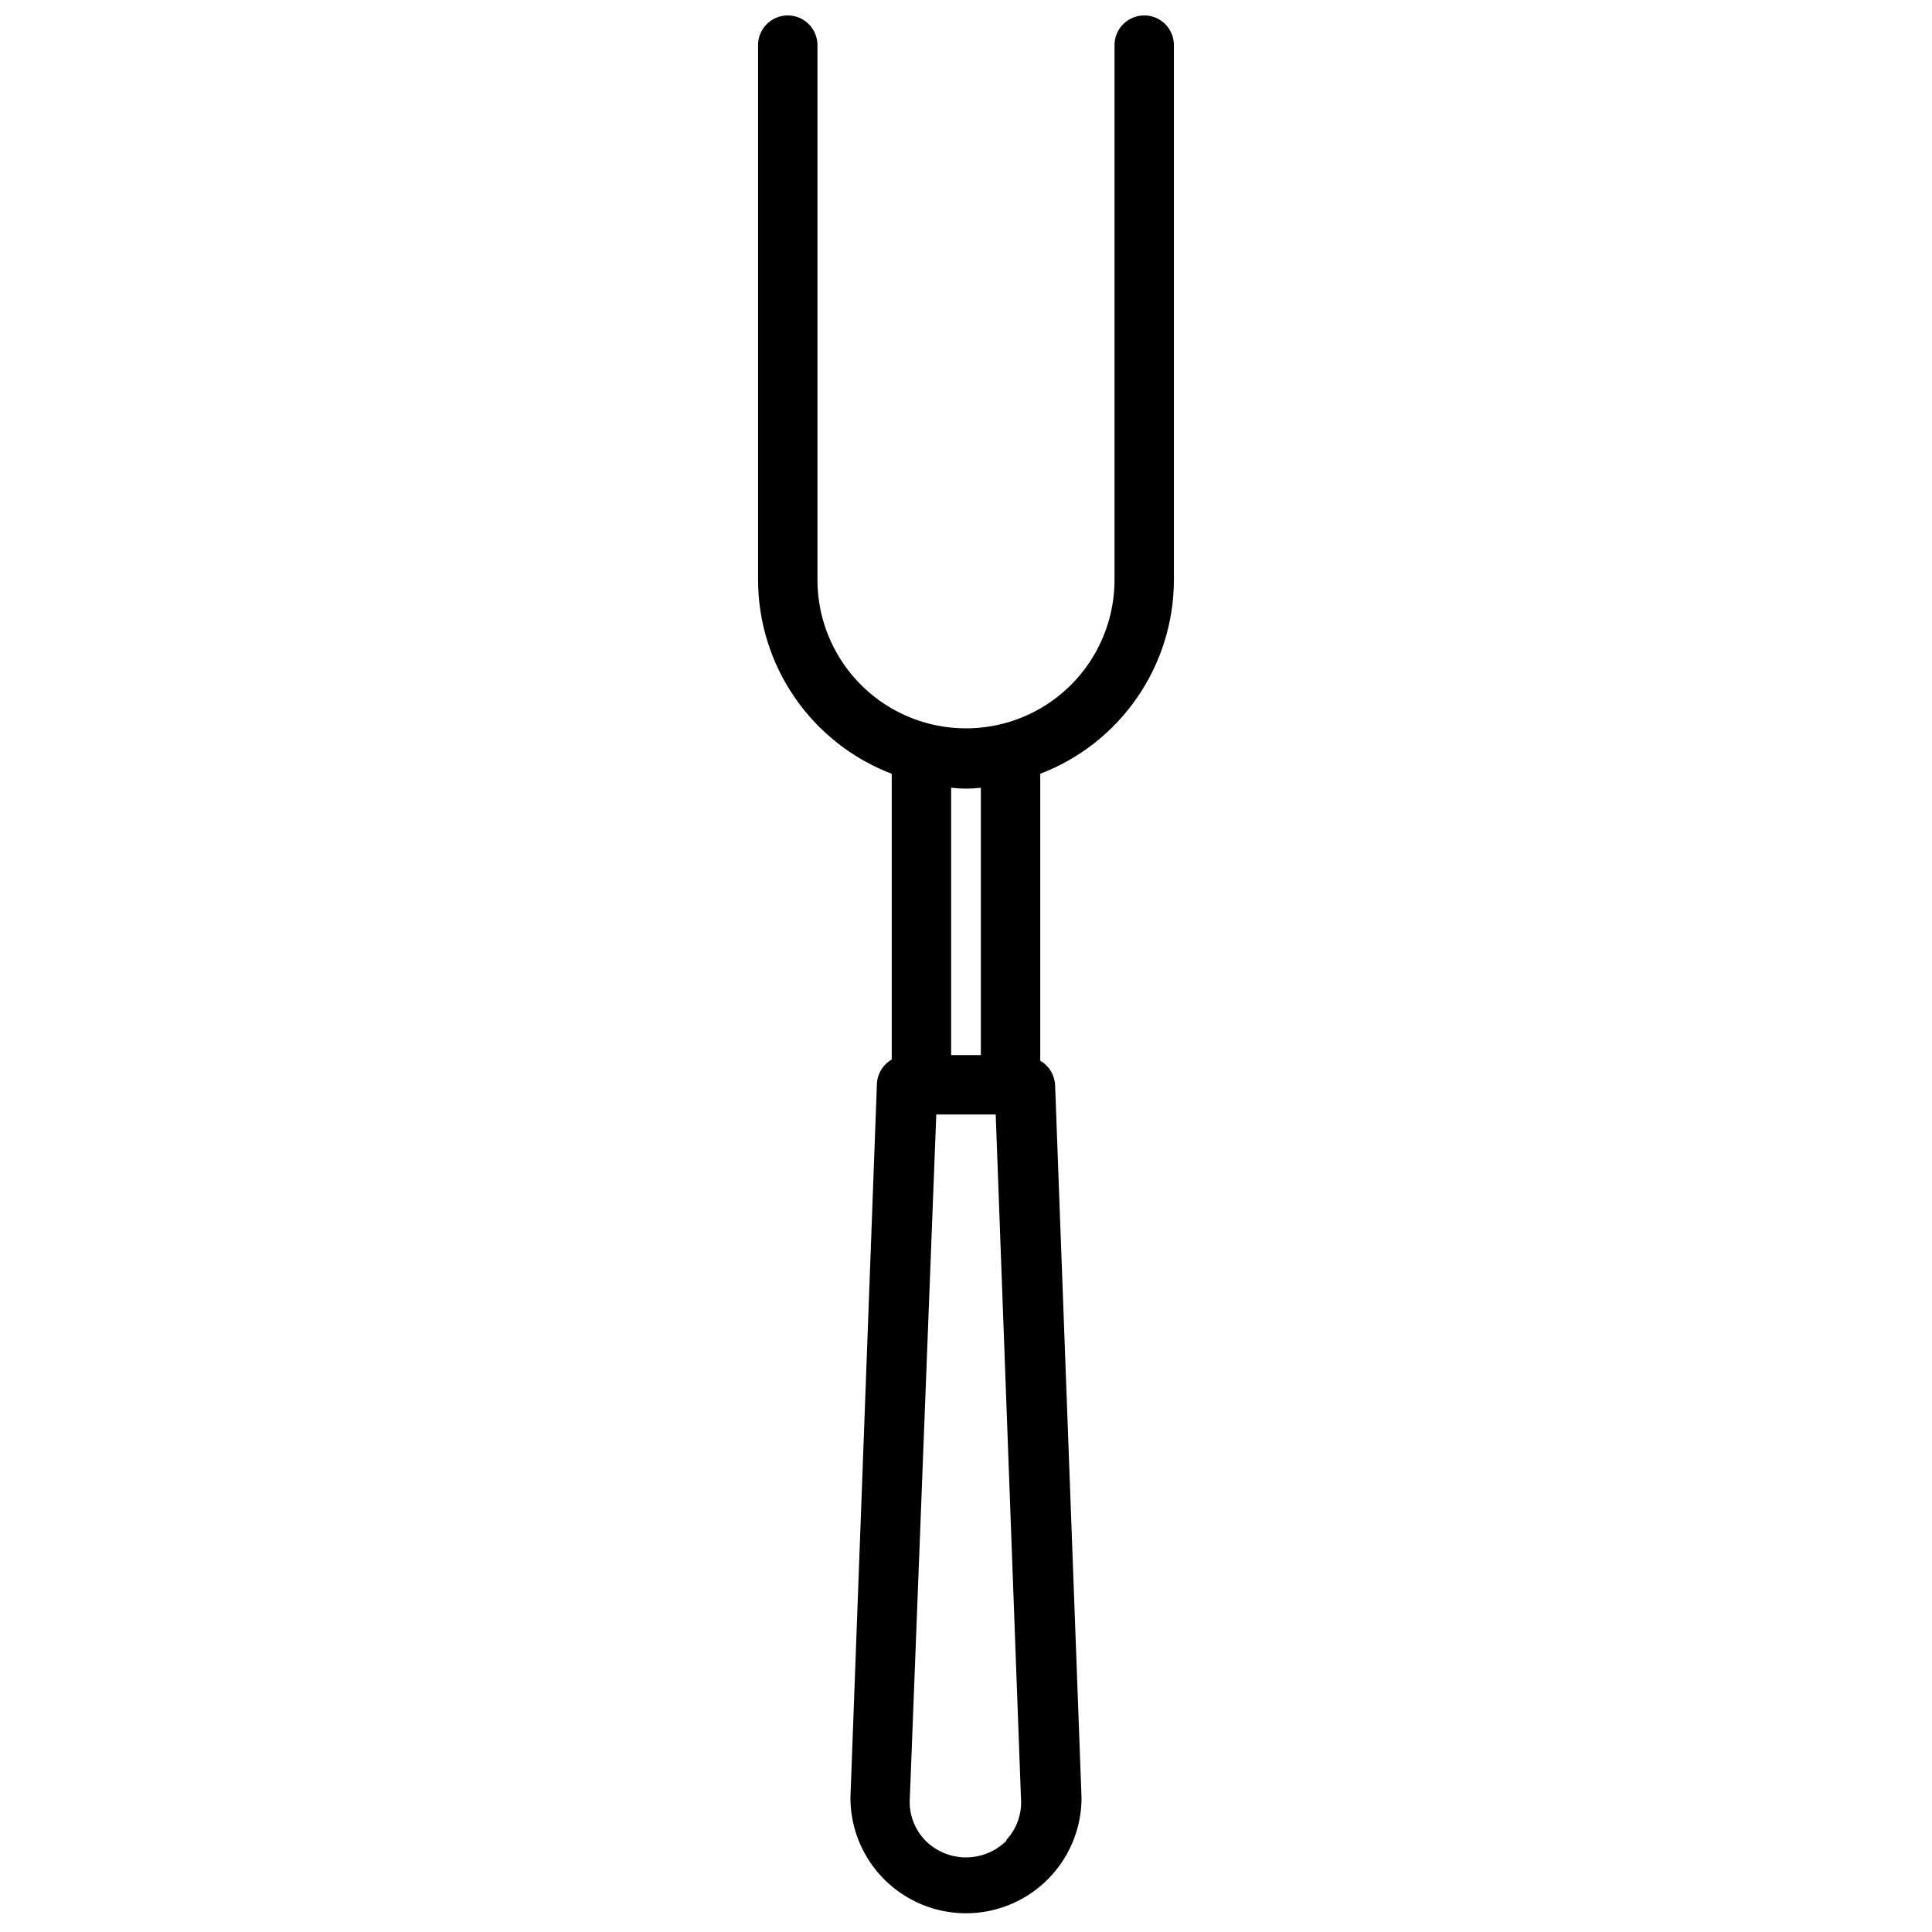 <?xml version="1.0" encoding="UTF-8"?>
<!-- Uploaded to: ICON Repo, www.iconrepo.com, Generator: ICON Repo Mixer Tools -->
<svg width="800px" height="800px" version="1.1" viewBox="144 144 512 512" xmlns="http://www.w3.org/2000/svg">
 <defs>
  <clipPath id="a">
   <path d="m344 148.09h112v503.81h-112z"/>
  </clipPath>
 </defs>
 <g clip-path="url(#a)">
  <path d="m447.23 148.09c-4.348 0-7.871 3.523-7.871 7.871v141.7c0 14.059-7.504 27.055-19.68 34.086-12.18 7.031-27.184 7.031-39.359 0-12.18-7.031-19.684-20.027-19.684-34.086v-141.7c0-4.348-3.523-7.871-7.871-7.871s-7.871 3.523-7.871 7.871v141.7c0.012 11.145 3.406 22.023 9.73 31.199 6.324 9.18 15.281 16.223 25.695 20.203v75.73c-2.398 1.383-3.894 3.922-3.938 6.691l-7.008 188.93v-0.004c0 10.941 5.84 21.051 15.312 26.52 9.473 5.473 21.148 5.473 30.621 0 9.477-5.469 15.312-15.578 15.312-26.52l-7.008-188.93c-0.148-2.656-1.629-5.055-3.934-6.379v-76.043c10.41-3.981 19.367-11.023 25.691-20.203 6.324-9.176 9.719-20.055 9.73-31.199v-141.7c0-2.086-0.828-4.09-2.305-5.566-1.477-1.477-3.477-2.305-5.566-2.305zm-51.168 204.67c2.613 0.316 5.258 0.316 7.871 0v70.848h-7.871zm14.641 279.06c-2.844 2.828-6.691 4.414-10.703 4.414s-7.859-1.586-10.707-4.414c-2.981-3.019-4.5-7.184-4.172-11.414l7.004-181.05h15.746l6.691 181.05c0.344 4.106-1.059 8.16-3.859 11.18z"/>
 </g>
</svg>